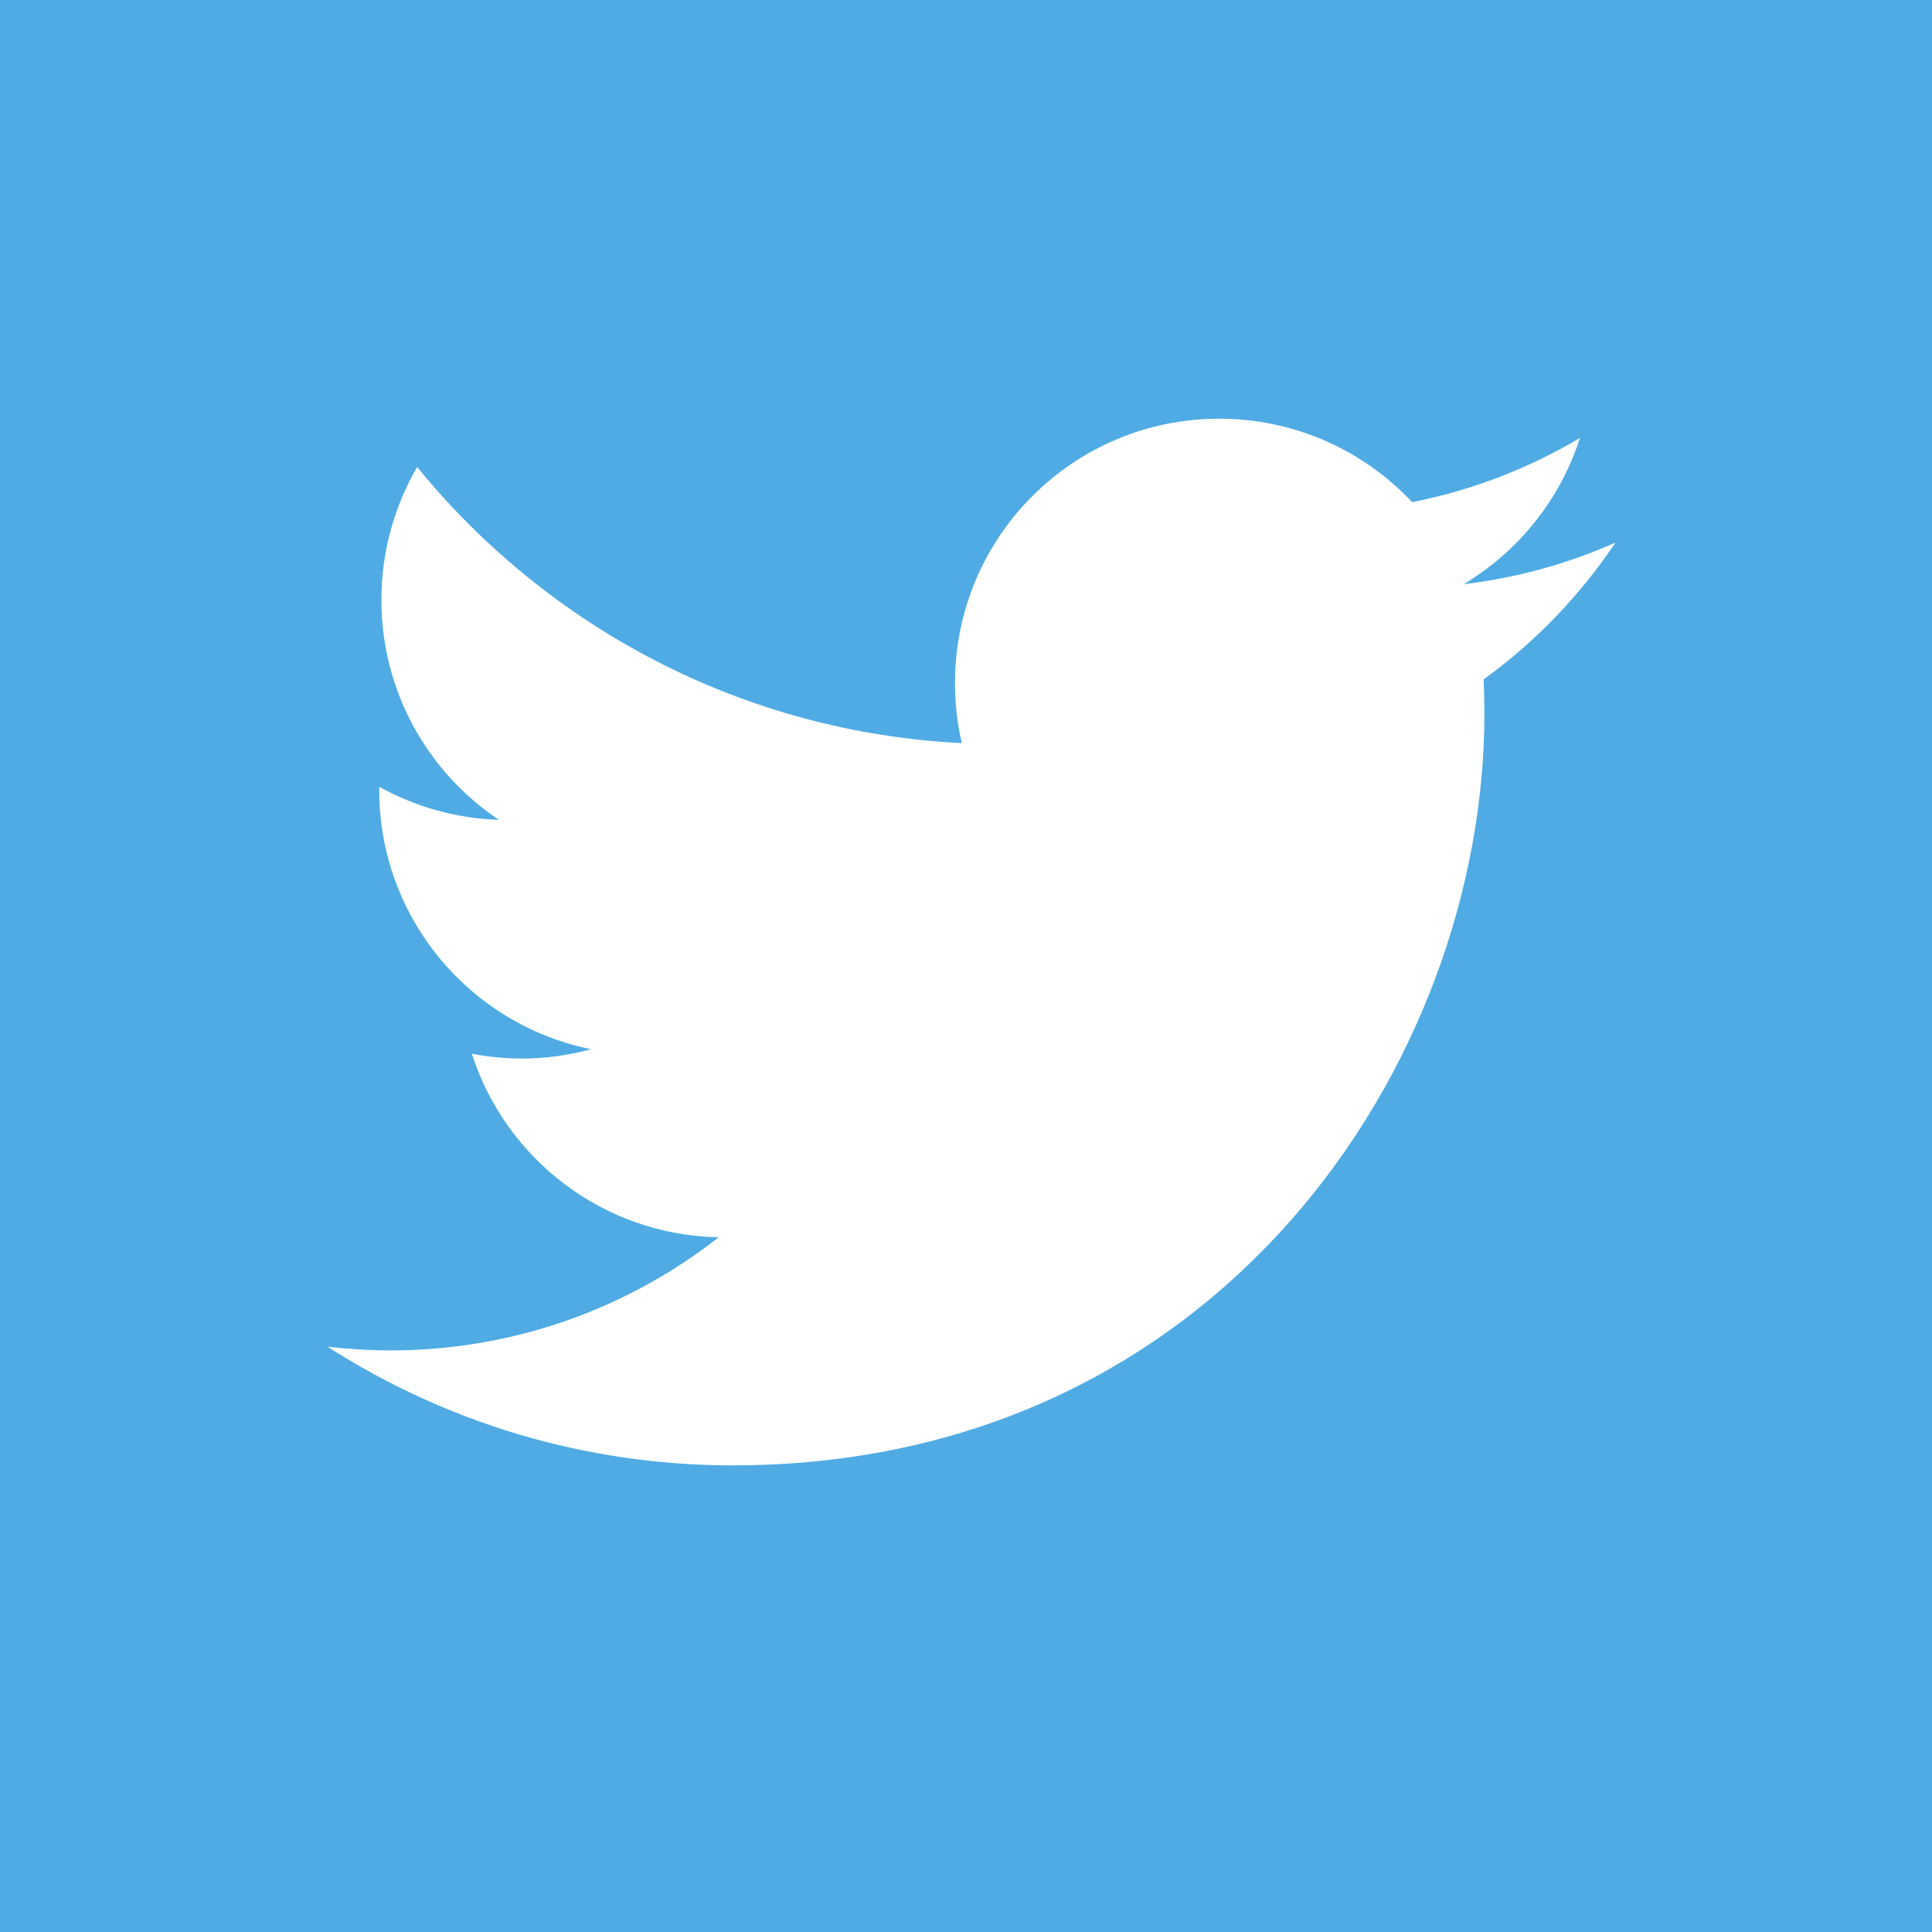 <?xml version="1.0"?>

<!-- Created with Inkscape (http://www.inkscape.org/) -->

<svg xmlns:dc="http://purl.org/dc/elements/1.1/" xmlns:cc="http://creativecommons.org/ns#" xmlns:rdf="http://www.w3.org/1999/02/22-rdf-syntax-ns#" xmlns:svg="http://www.w3.org/2000/svg" xmlns="http://www.w3.org/2000/svg" xmlns:sodipodi="http://sodipodi.sourceforge.net/DTD/sodipodi-0.dtd" xmlns:inkscape="http://www.inkscape.org/namespaces/inkscape" width="94.201" height="94.202" id="svg3503" version="1.1" inkscape:version="0.48.4 r9939" sodipodi:docname="twitter.svg" viewBox="0 0 94.201 94.202">
  <rect x="0" y="0" width="94.201" height="94.202" fill="#333333" stroke="none"/>
  <defs id="defs3505"></defs>
  <sodipodi:namedview id="base" pagecolor="#ffffff" bordercolor="#666666" borderopacity="1.0" inkscape:pageopacity="0.0" inkscape:pageshadow="2" inkscape:zoom="3.959798" inkscape:cx="76.972617" inkscape:cy="47.255642" inkscape:document-units="px" inkscape:current-layer="layer1" showgrid="false" fit-margin-top="0" fit-margin-left="0" fit-margin-right="0" fit-margin-bottom="0" inkscape:window-width="1311" inkscape:window-height="744" inkscape:window-x="55" inkscape:window-y="24" inkscape:window-maximized="1"></sodipodi:namedview>
  <g inkscape:label="Layer 1" inkscape:groupmode="layer" id="layer1" transform="translate(-340.966,-473.753)">
    <path d="m 340.966,567.955 94.201,0 0,-94.202 -94.201,0 0,94.202 z" style="fill:#50abe4;fill-opacity:1;fill-rule:nonzero;stroke:none" id="path3312" inkscape:connector-curvature="0"></path>
    <path d="m 419.733,500.209 c -2.311,1.026 -4.795,1.719 -7.4,2.029 2.66,-1.595 4.706,-4.117 5.665,-7.128 -2.486,1.476 -5.242,2.55 -8.179,3.127 -2.351,-2.505 -5.701,-4.069 -9.406,-4.069 -7.116,0 -12.884,5.77 -12.884,12.884 0,1.011 0.114,1.992 0.333,2.935 -10.707,-0.535 -20.2,-5.664 -26.556,-13.463 -1.107,1.906 -1.744,4.117 -1.744,6.48 0,4.468 2.274,8.414 5.73,10.723 -2.111,-0.065 -4.098,-0.649 -5.835,-1.611 l 0,0.161 c 0,6.242 4.442,11.45 10.334,12.634 -1.079,0.294 -2.22,0.455 -3.394,0.455 -0.829,0 -1.639,-0.084 -2.424,-0.235 1.639,5.12 6.396,8.842 12.034,8.95 -4.406,3.455 -9.961,5.516 -16.003,5.516 -1.038,0 -2.062,-0.064 -3.07,-0.181 5.701,3.652 12.474,5.786 19.753,5.786 23.696,0 36.656,-19.629 36.656,-36.657 0,-0.555 -0.015,-1.111 -0.035,-1.669 2.511,-1.812 4.694,-4.082 6.425,-6.668" style="fill:#ffffff;fill-opacity:1;fill-rule:nonzero;stroke:none" id="path3314" inkscape:connector-curvature="0"></path>
  </g>
</svg>
